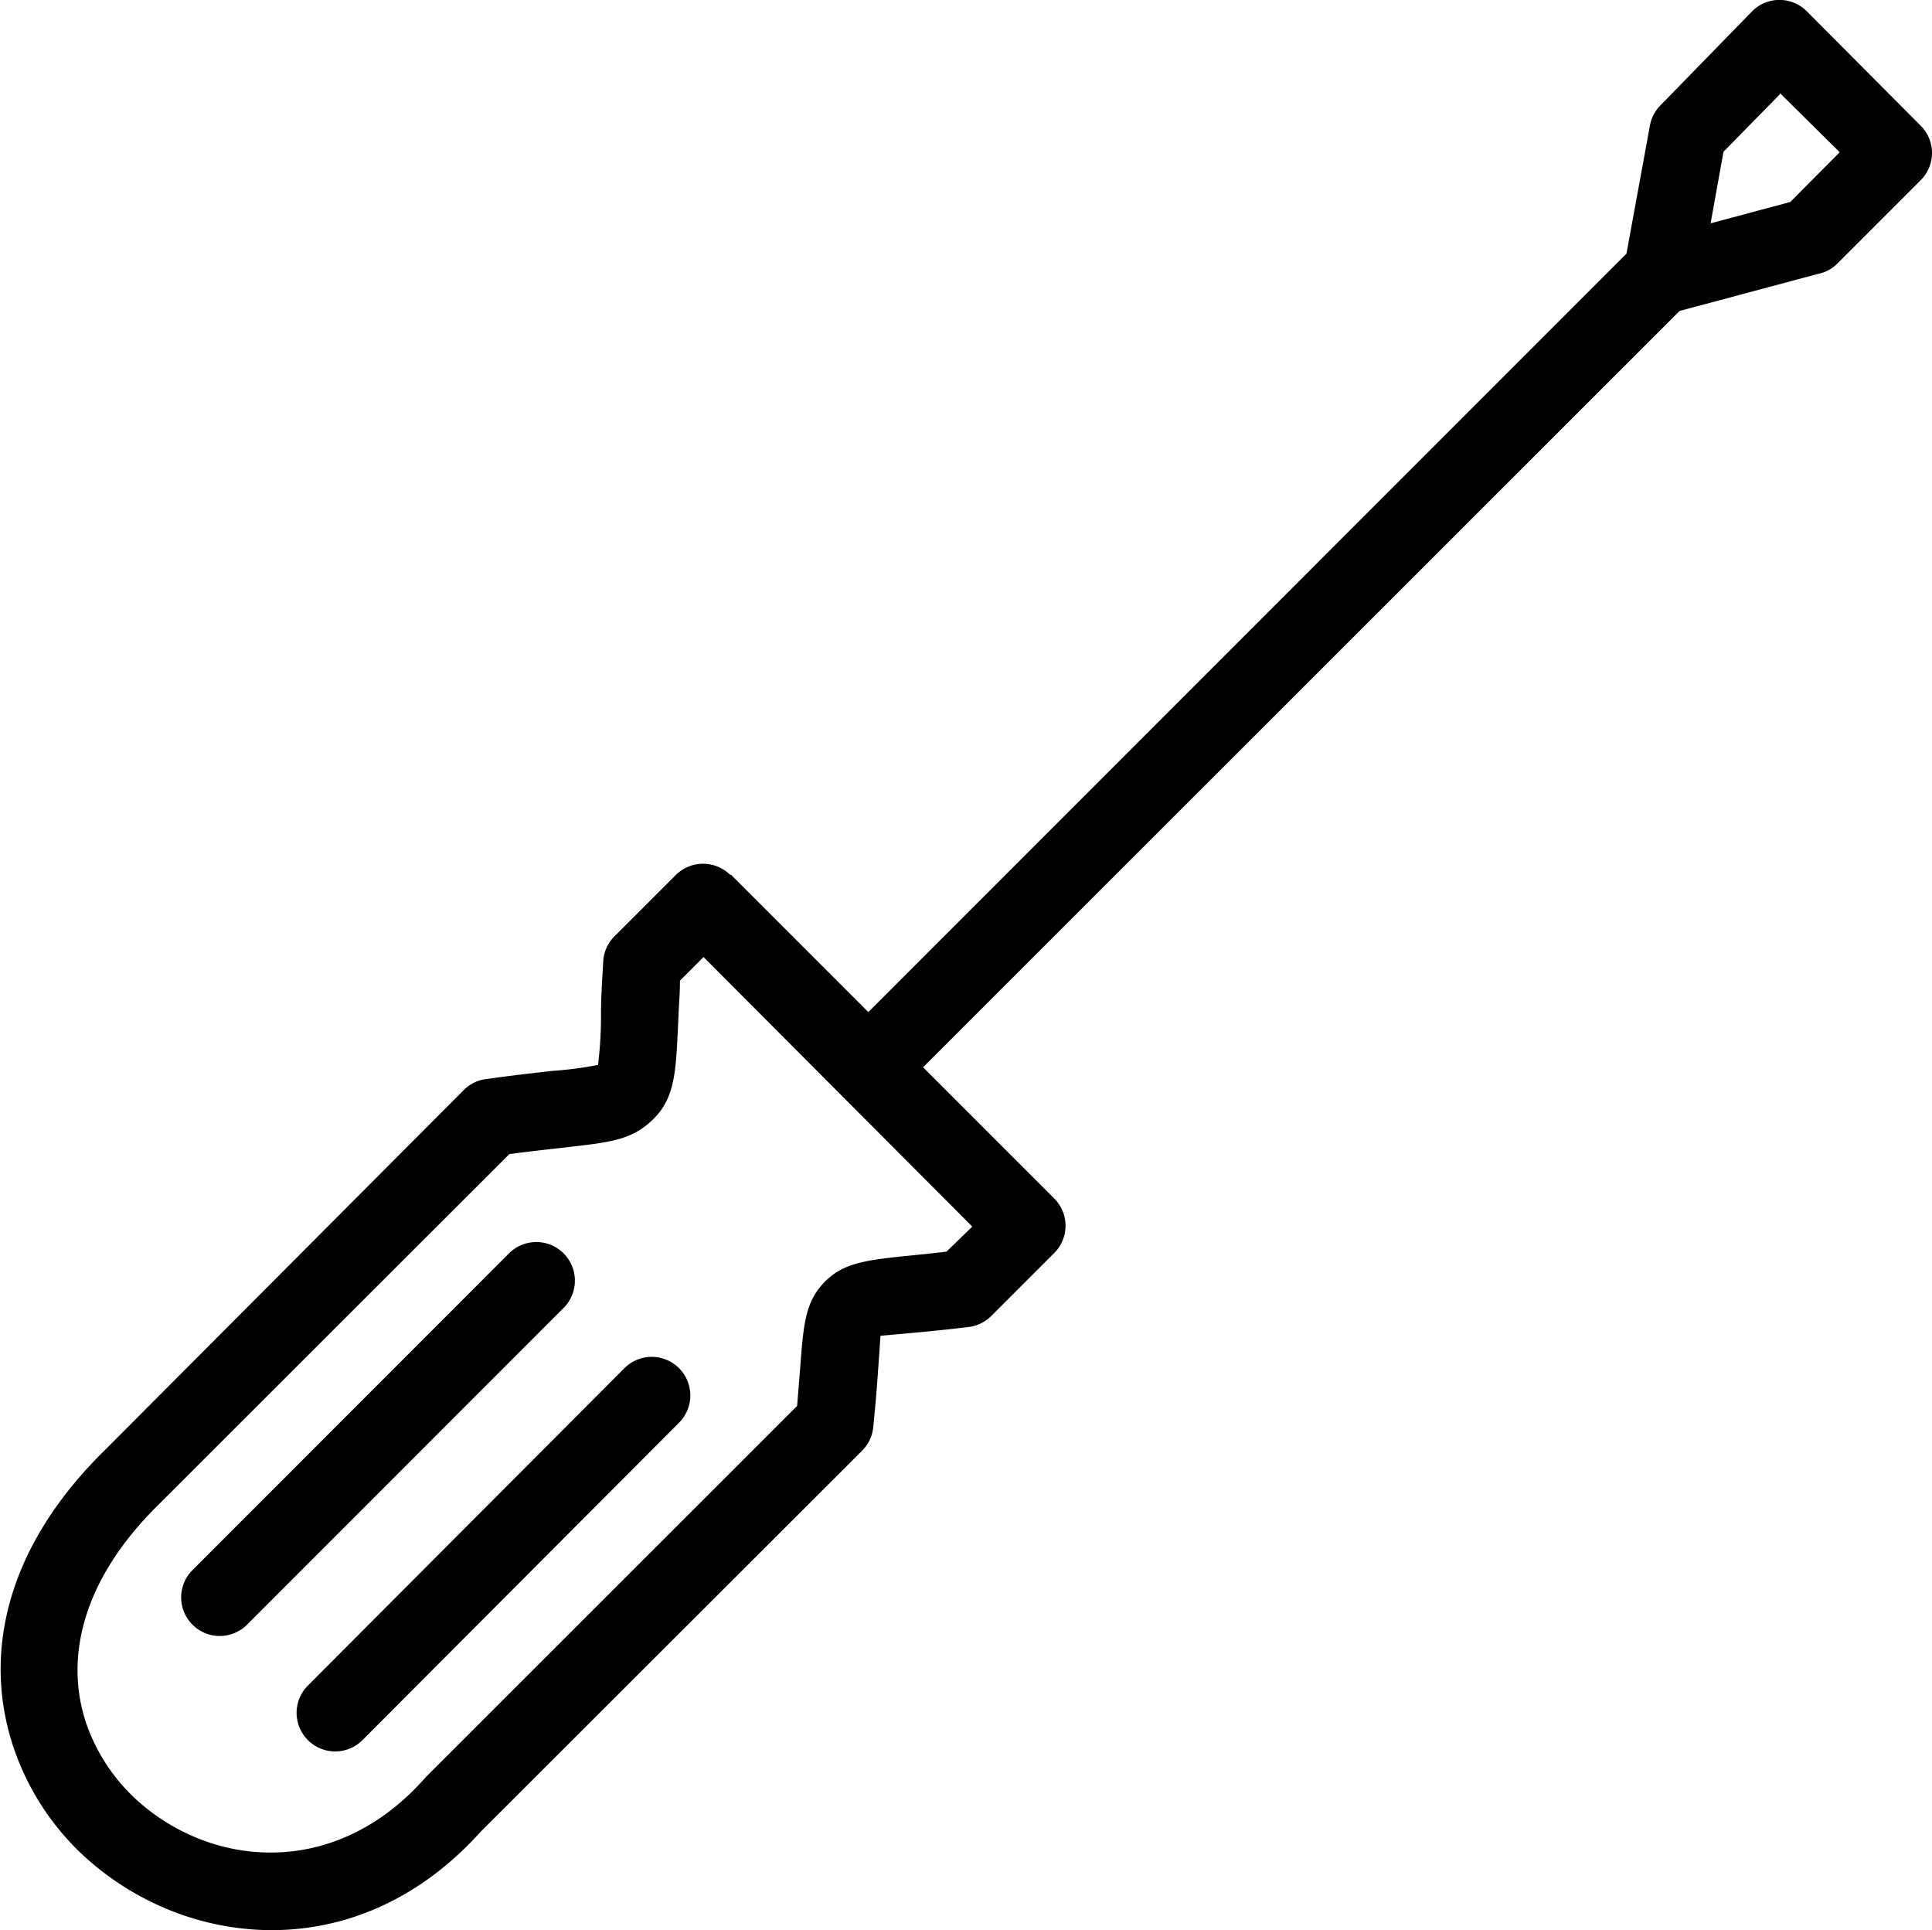 <?xml version="1.0" encoding="UTF-8"?> <svg xmlns="http://www.w3.org/2000/svg" id="Layer_1" data-name="Layer 1" viewBox="0 0 122.86 122.72"><title>v</title><path d="M39.72,87a2.45,2.45,0,0,1,3.47,3.47L23.06,110.65a2.45,2.45,0,0,1-3.47-3.47L39.72,87Zm6.76-31.39,8.75,8.75,48.21-48.22L104.93,8a2.46,2.46,0,0,1,.66-1.28h0l5.85-6a2.45,2.45,0,0,1,3.46,0h0L122.15,8a2.45,2.45,0,0,1,0,3.47l-5.29,5.29a2.37,2.37,0,0,1-1.22.66l-8.82,2.36L58.71,67.87l8.34,8.34a2.45,2.45,0,0,1,0,3.47l-4,4a2.48,2.48,0,0,1-1.5.71c-1,.12-2.13.24-3.1.33L56,84.94s-.05.82-.17,2.46c-.06.86-.14,1.89-.29,3.36a2.44,2.44,0,0,1-.71,1.49h0L30.58,116.47c-5.59,6.21-12.73,7.35-18.72,5.38a18.08,18.08,0,0,1-6.63-3.94A16.64,16.64,0,0,1,1,111.48c-2.07-5.69-1-12.73,5.7-19.29h0L29.5,69.32A2.42,2.42,0,0,1,31,68.61c1.62-.23,3-.38,4.12-.51a23.64,23.64,0,0,0,2.92-.38,26.24,26.24,0,0,0,.19-3.37c0-1,.08-2.09.14-3.2a2.42,2.42,0,0,1,.71-1.6h0l3.9-3.9a2.46,2.46,0,0,1,3.48,0ZM61.84,78,44.75,60.86l-1.5,1.5c0,.86-.07,1.55-.09,2.16C43,68,43,69.73,41.57,71.15S38.7,72.64,35.67,73c-.9.1-2,.22-3.27.39L10.11,95.66h0c-5.09,5-6,10.11-4.54,14.14a11.83,11.83,0,0,0,3,4.53,13,13,0,0,0,4.81,2.85c4.29,1.41,9.45.55,13.55-4l.16-.18L50.7,89.4c.07-.83.13-1.64.19-2.34.21-2.83.32-4.25,1.53-5.51S55.1,80.12,58,79.83c.57-.06,1.23-.12,2.2-.24L61.84,78Zm51.36-72-3.59,3.66-.82,4.55,5.07-1.36L117,9.69,113.2,5.93ZM32.38,79.7a2.45,2.45,0,0,1,3.47,3.47L15.72,103.31a2.45,2.45,0,1,1-3.47-3.47L32.38,79.7Z" transform="translate(-0.01 -0.01)"></path></svg> 
